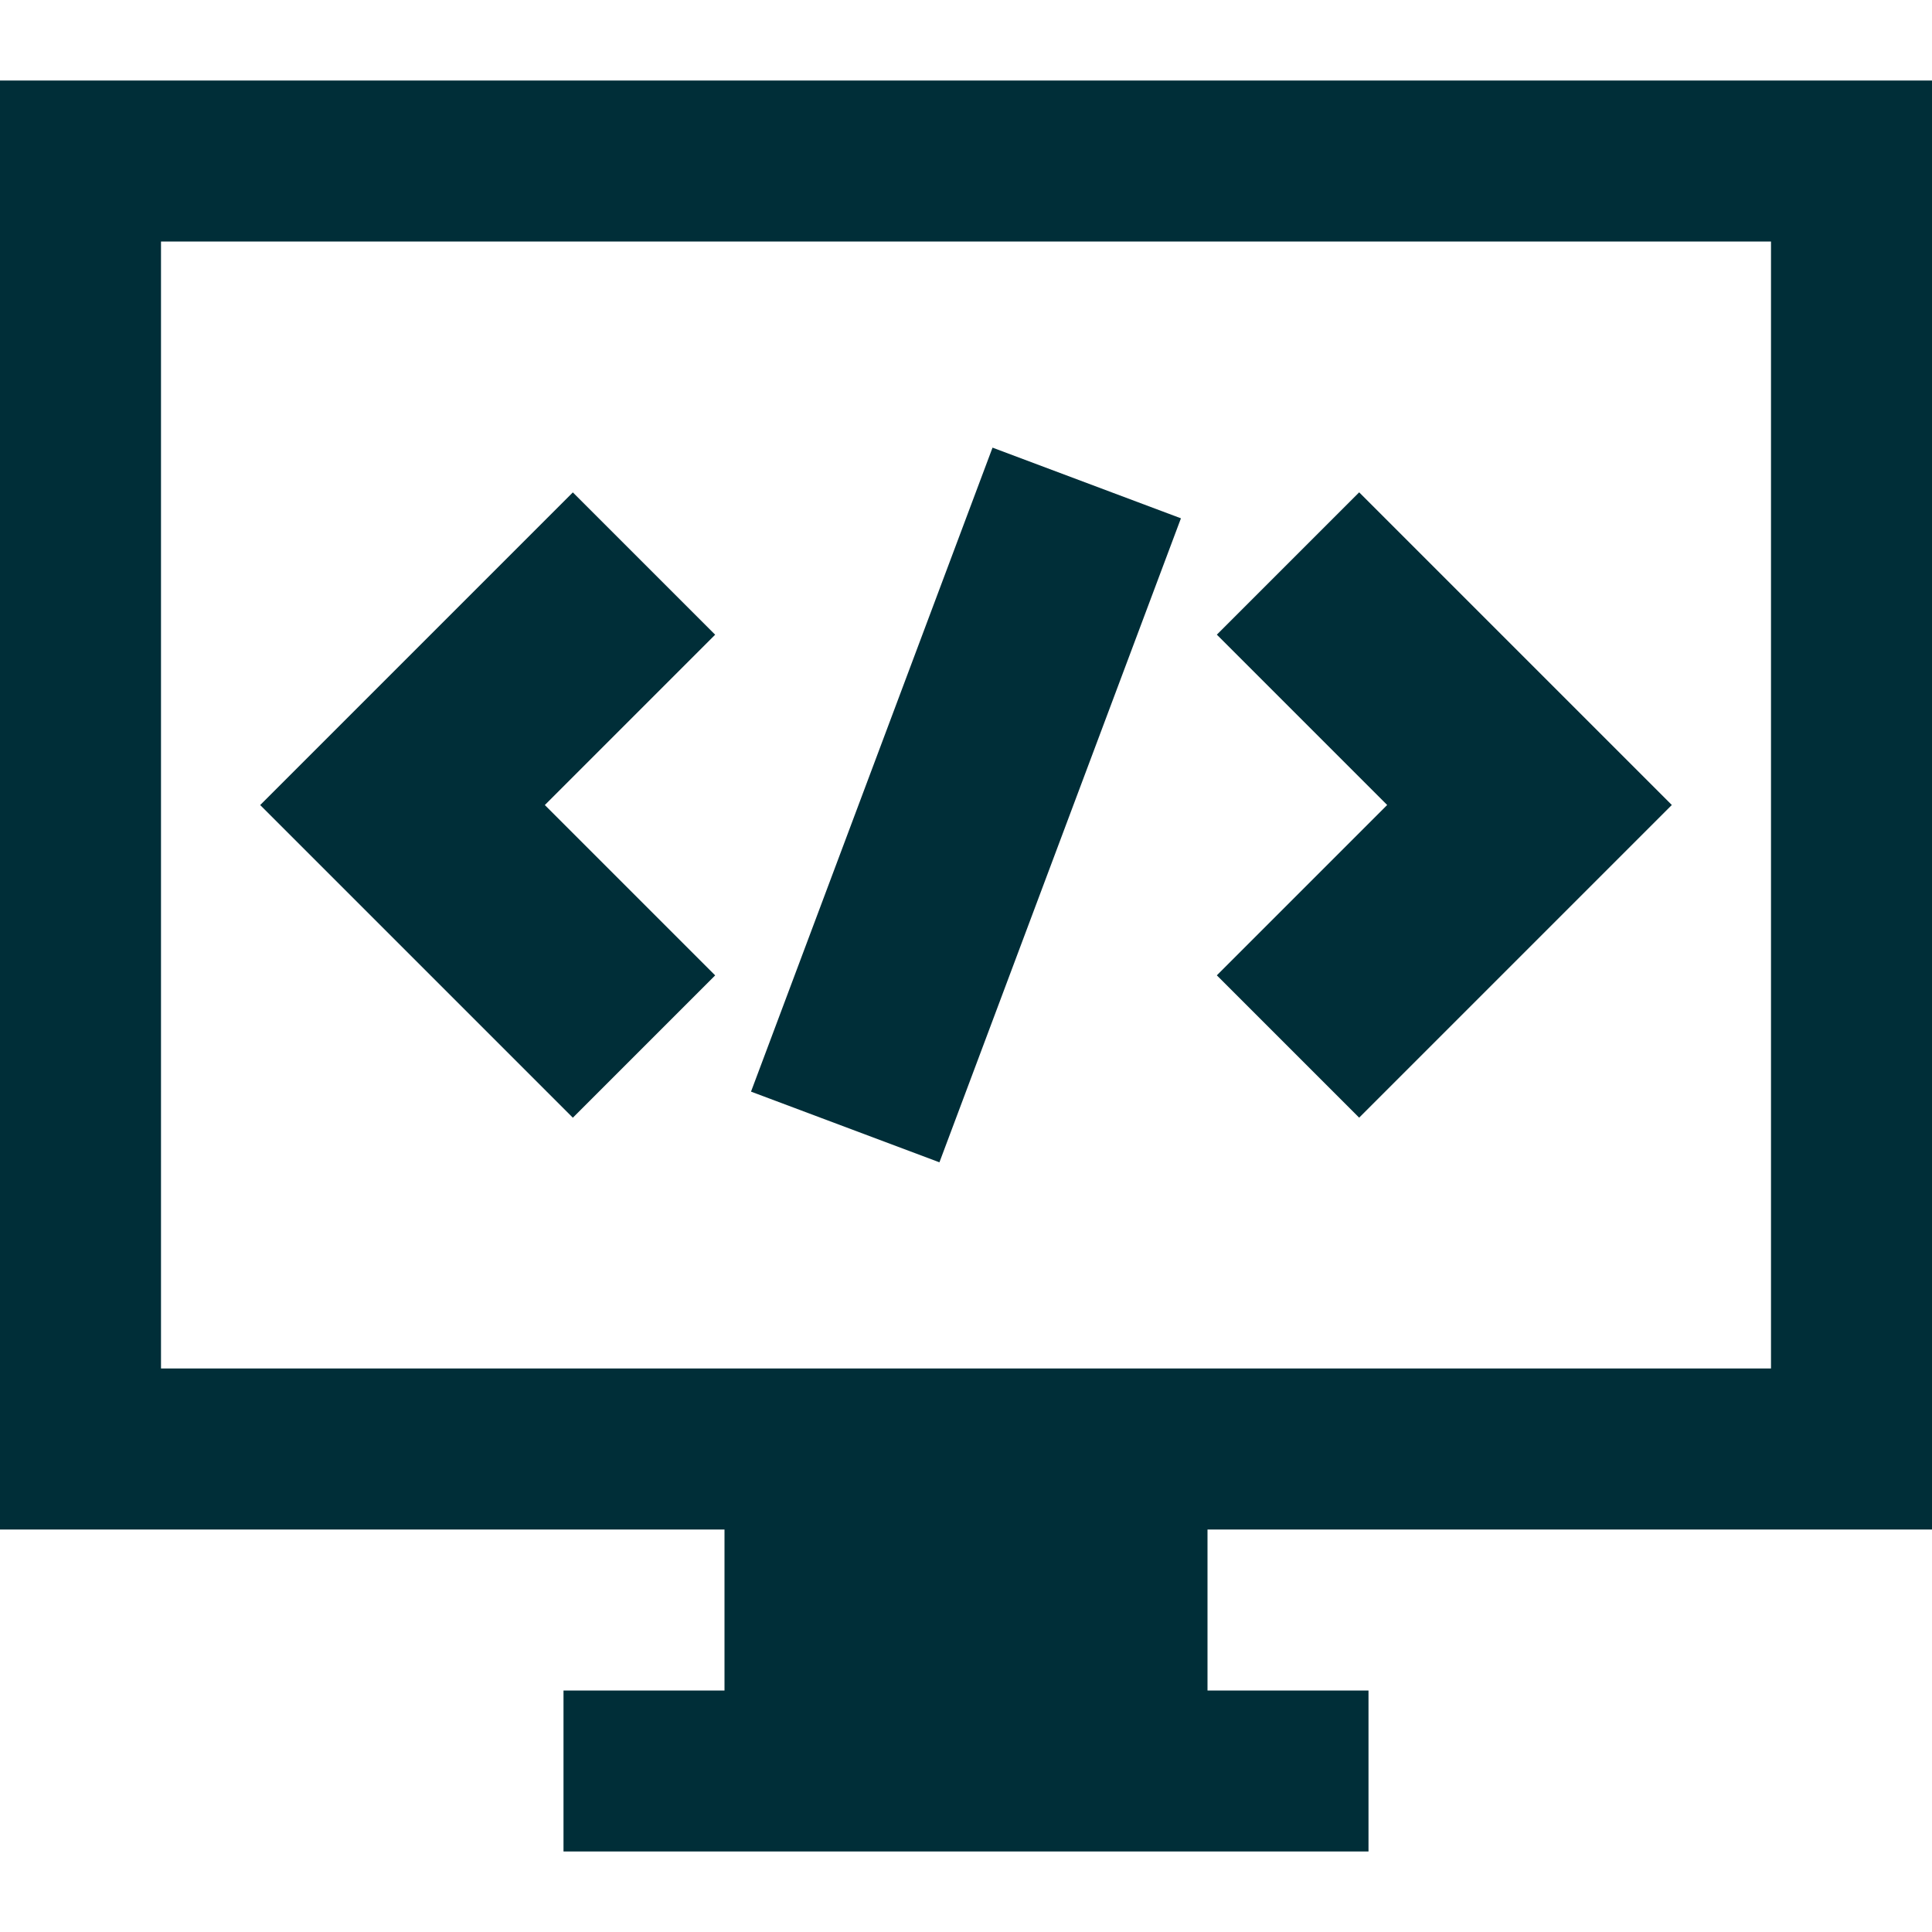 <svg xmlns="http://www.w3.org/2000/svg" fill="none" viewBox="0 0 36 36" id="Code-Monitor-1--Streamline-Sharp" height="36" width="36">
  <desc>
    Code Monitor 1 Streamline Icon: https://streamlinehq.com
  </desc>
  <g id="Solid/06-Programming/02-Browser/code-monitor-1--code-tags-angle-bracket-monitor">
    <path id="Union" fill="#002e38" fill-rule="evenodd" d="M1.5 1.5H0v27h13.5v3H10.5v3h15v-3h-3v-3h13.5V1.5H1.5Zm1.5 24V4.5h30v21H3ZM18.494 8.342 13.994 20.341l3.511 1.317 4.5 -12 -3.511 -1.317Zm-7.82 0.833 -4.5 4.5 -1.326 1.326 1.326 1.326 4.5 4.5 2.652 -2.652 -3.174 -3.174 3.174 -3.174 -2.652 -2.652ZM25.848 15l-3.174 -3.174 2.652 -2.652 4.5 4.5 1.326 1.326 -1.326 1.326 -4.5 4.5 -2.652 -2.652 3.174 -3.174Z" clip-rule="evenodd" stroke-width="1.5"></path>
  </g>
</svg>